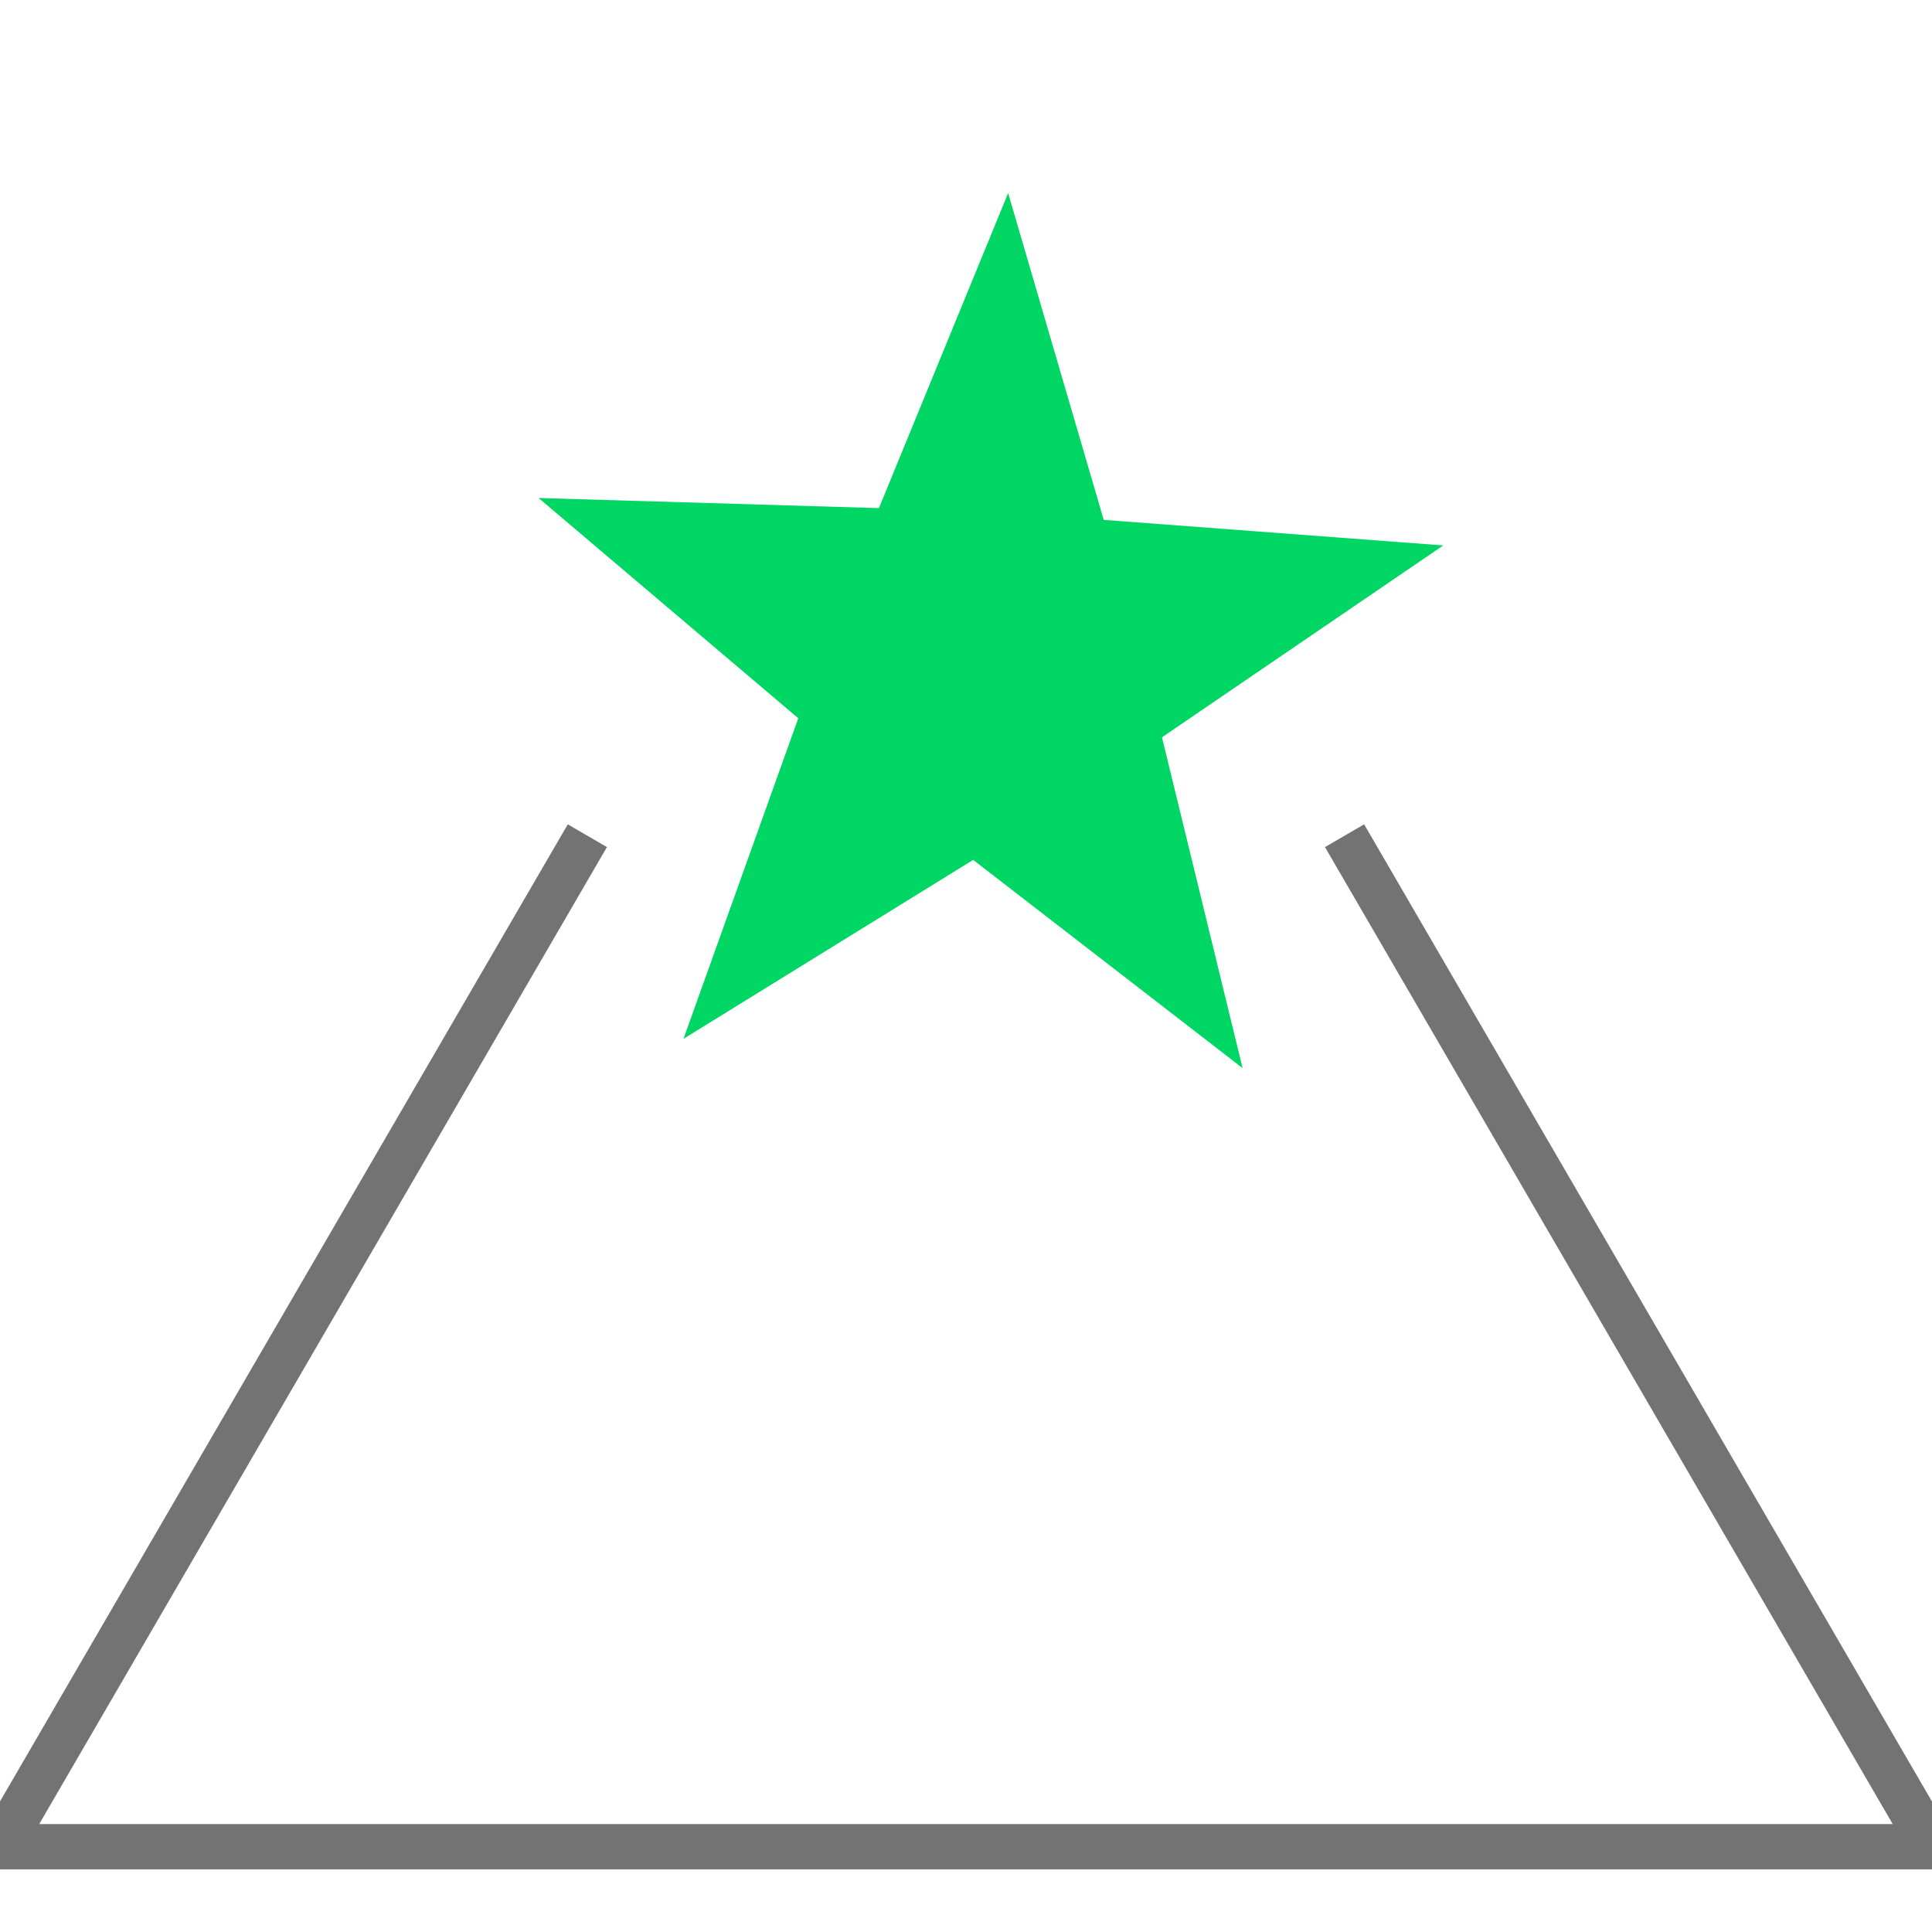 <svg width="64" height="64" viewBox="0 0 64 64" fill="none" xmlns="http://www.w3.org/2000/svg">
<g clip-path="url(#clip0_16541_94889)">
<path d="M44.54 27.684L64.001 61.174H-0.004L19.457 27.684" stroke="#737373" stroke-width="1.5"/>
<path d="M47.81 18.068L38.492 24.424L41.163 35.383L32.238 28.485L22.641 34.413L26.444 23.793L17.841 16.497L29.116 16.832L33.396 6.396L36.562 17.222L47.81 18.068Z" fill="#00D664"/>
</g>
<defs>
<clipPath id="clip0_16541_94889">
<rect width="64" height="64" fill="white" transform="translate(0 64) rotate(-90)"/>
</clipPath>
</defs>
</svg>
